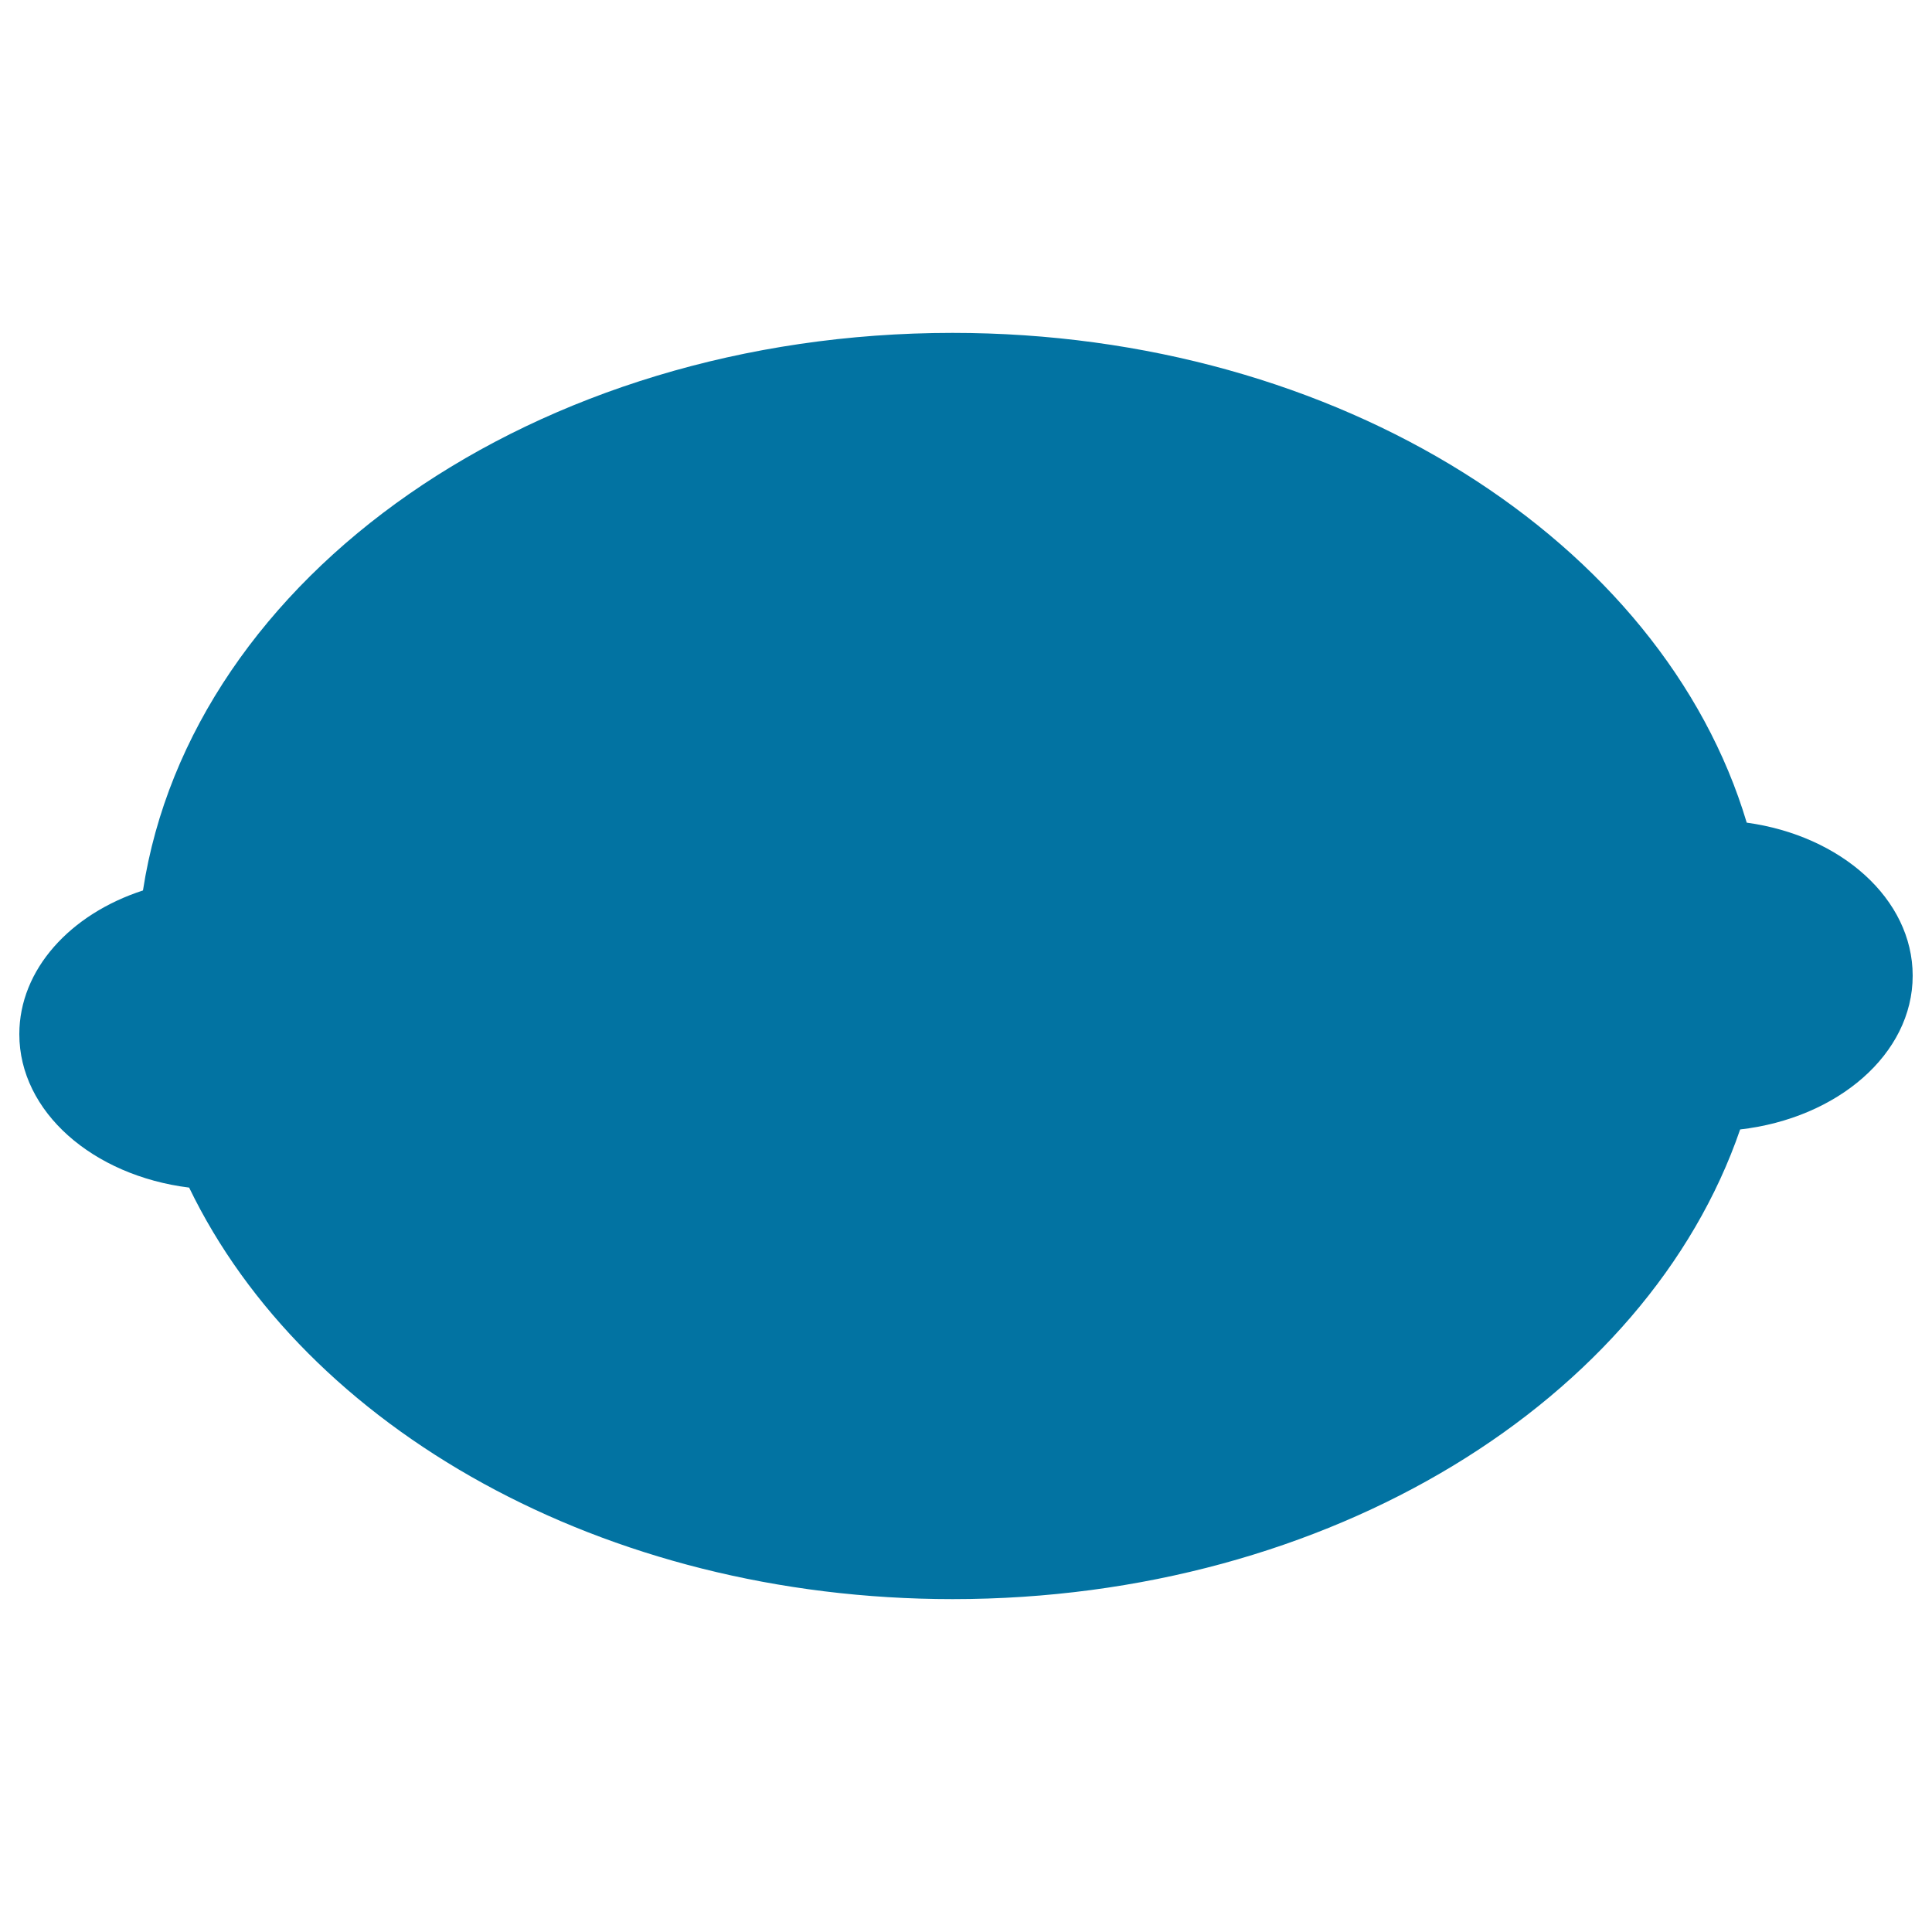 <svg xmlns="http://www.w3.org/2000/svg" viewBox="0 0 1000 1000" style="fill:#0273a2">
<title>Lemon SVG icon</title>
<g><g id="b14_lemon"><path d="M990,505c0-39.7-37.1-72.5-85.9-79.2C860.7,280.6,693.4,172.3,493,172.3c-216.1,0-394,126-419,288.6C36.4,473.1,10,501.8,10,535.3c0,40.2,38.1,73.2,87.9,79.4c60,124.3,214.1,213,395.2,213c195.5,0,359.5-103.2,407.6-243.1C951.1,578.8,990,545.6,990,505z"/></g><g id="Capa_1_144_"></g></g>
</svg>